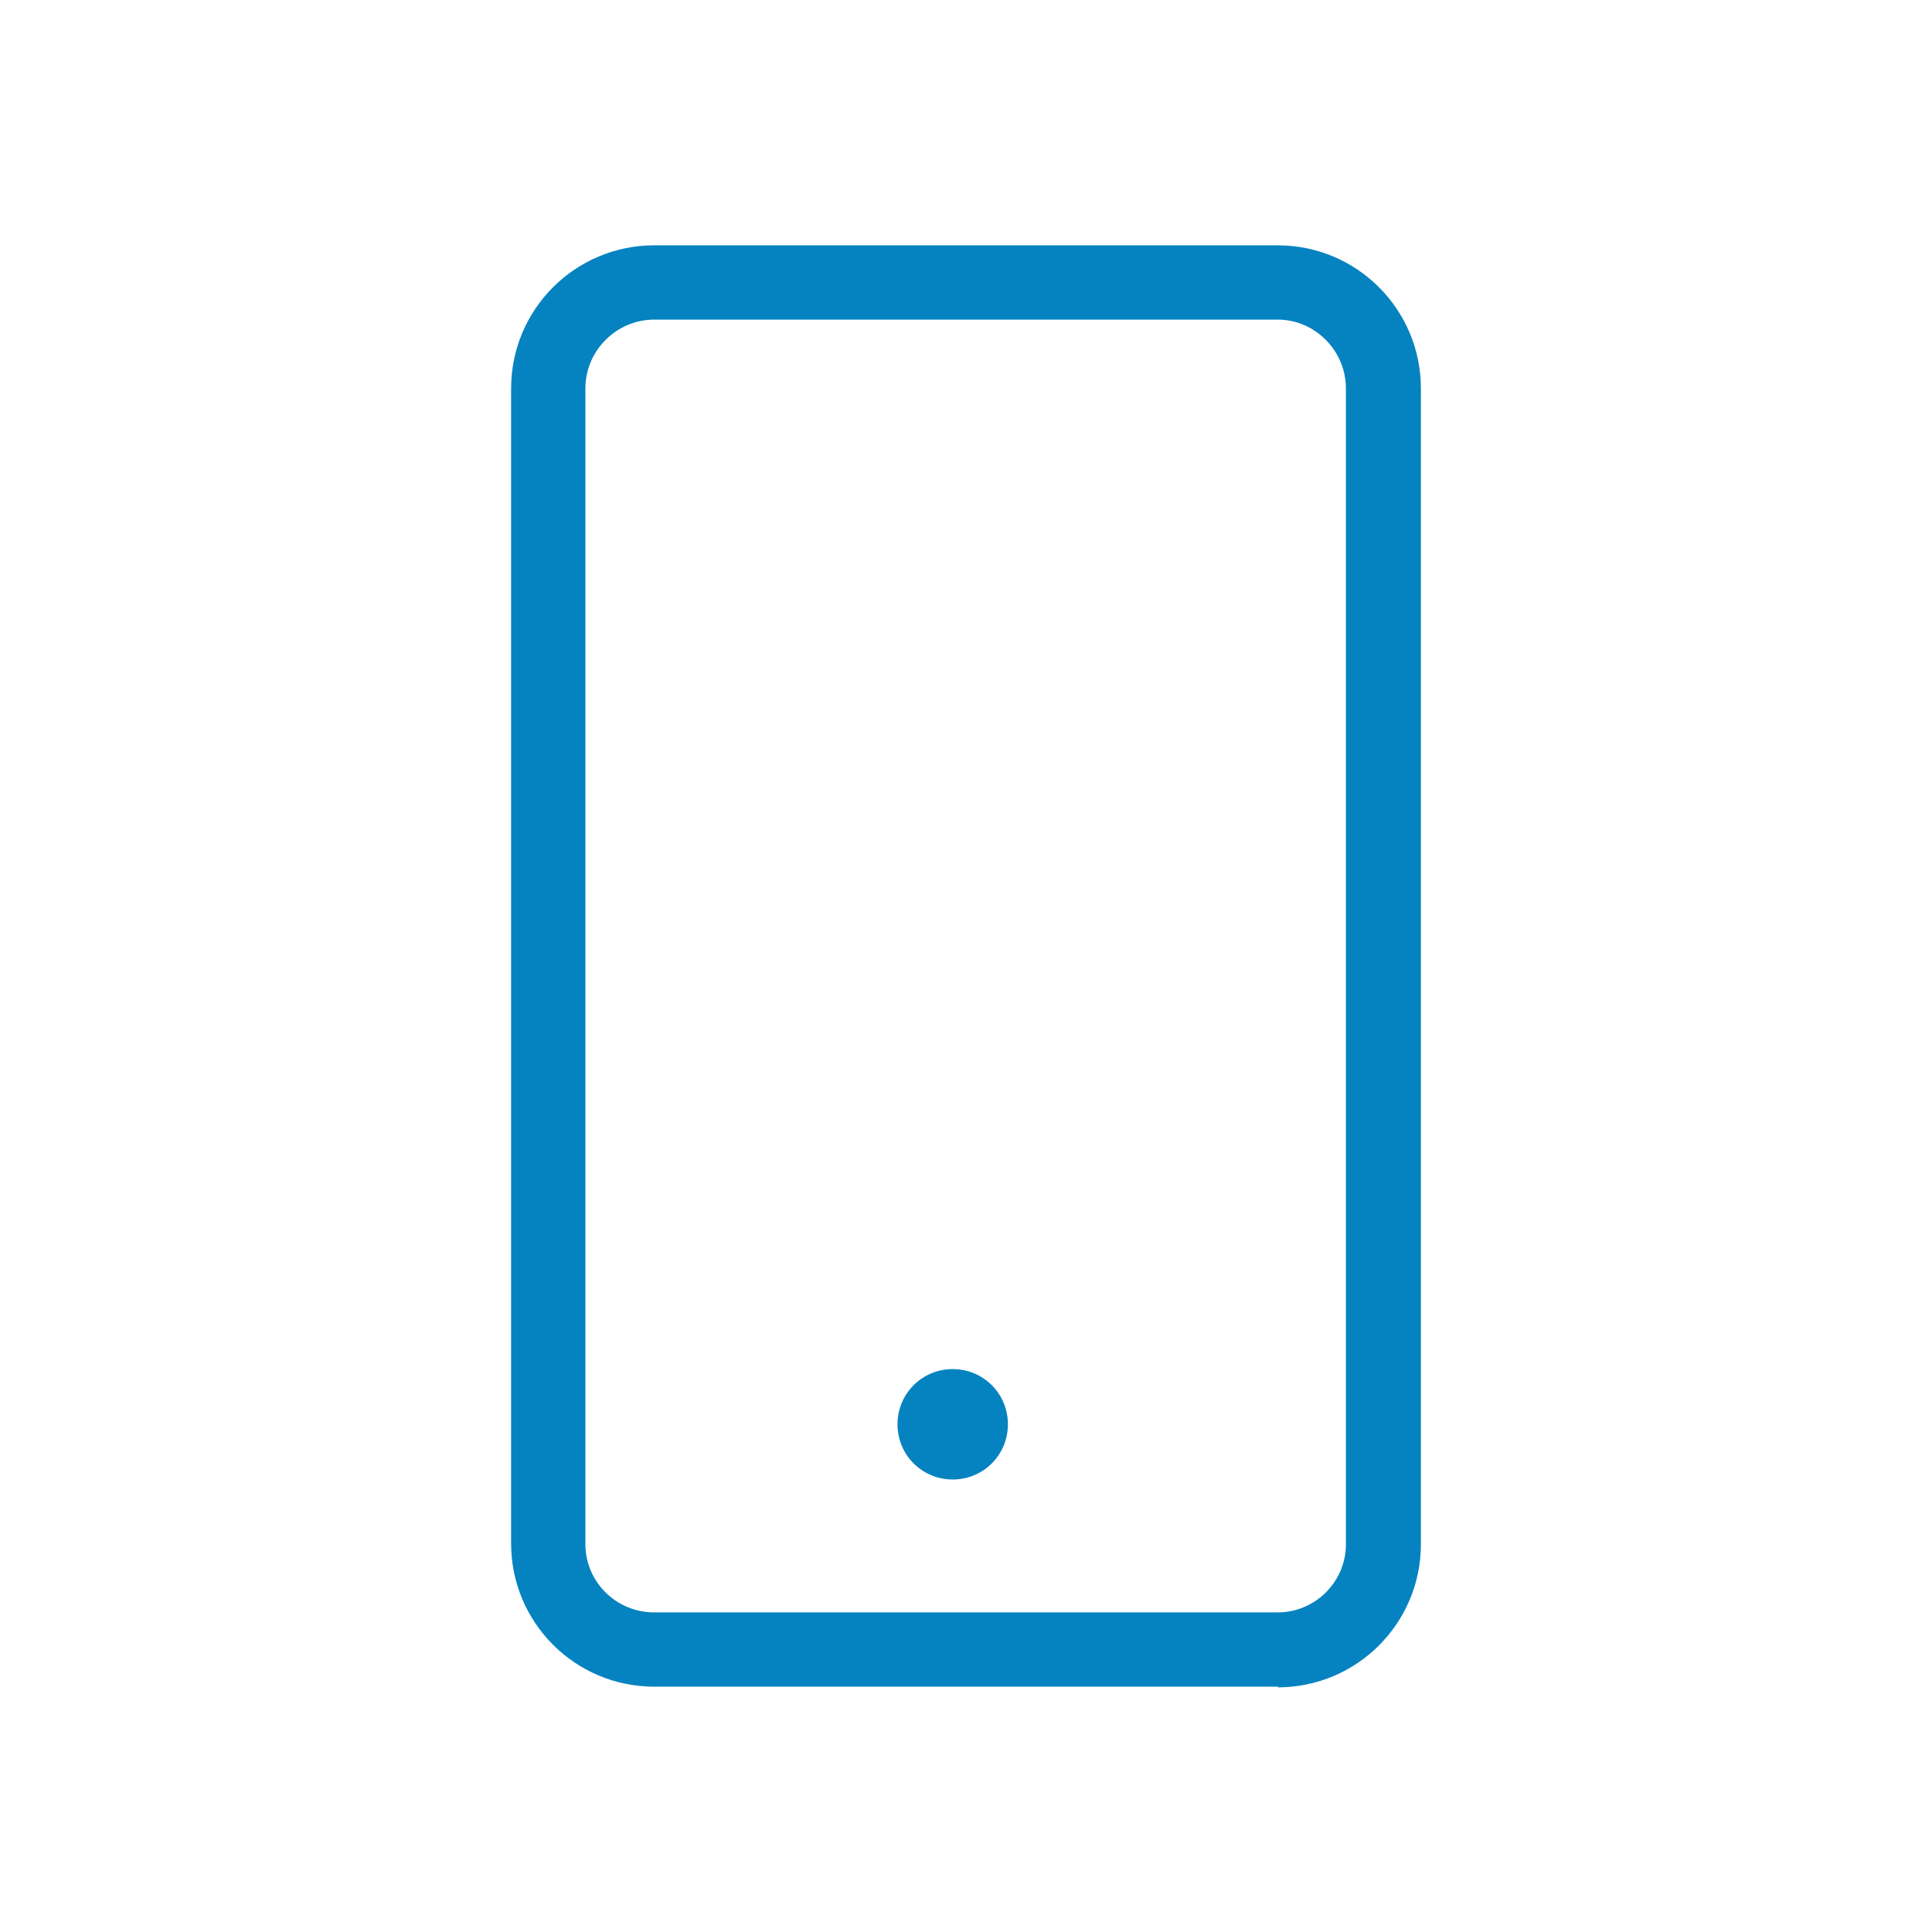 <?xml version="1.0" encoding="UTF-8"?><svg id="Calque_1" xmlns="http://www.w3.org/2000/svg" viewBox="0 0 28.35 28.35"><defs><style>.cls-1{fill:#0583c0;stroke-width:0px;}</style></defs><path class="cls-1" d="M18.75,24.75h-9.15c-1.16,0-2.1-.94-2.1-2.1V5.7c0-1.16.94-2.1,2.1-2.1h9.15c1.16,0,2.1.94,2.1,2.1v16.96c0,1.16-.94,2.1-2.1,2.1ZM9.6,4.69c-.55,0-1.01.45-1.01,1.01v16.96c0,.55.45,1,1.01,1h9.15c.55,0,1-.45,1-1V5.7c0-.55-.45-1.01-1-1.01h-9.15Z"/><path class="cls-1" d="M13.98,21.71c-.45,0-.81-.36-.81-.81s.36-.81.81-.81.81.36.81.81-.36.81-.81.81Z"/></svg>